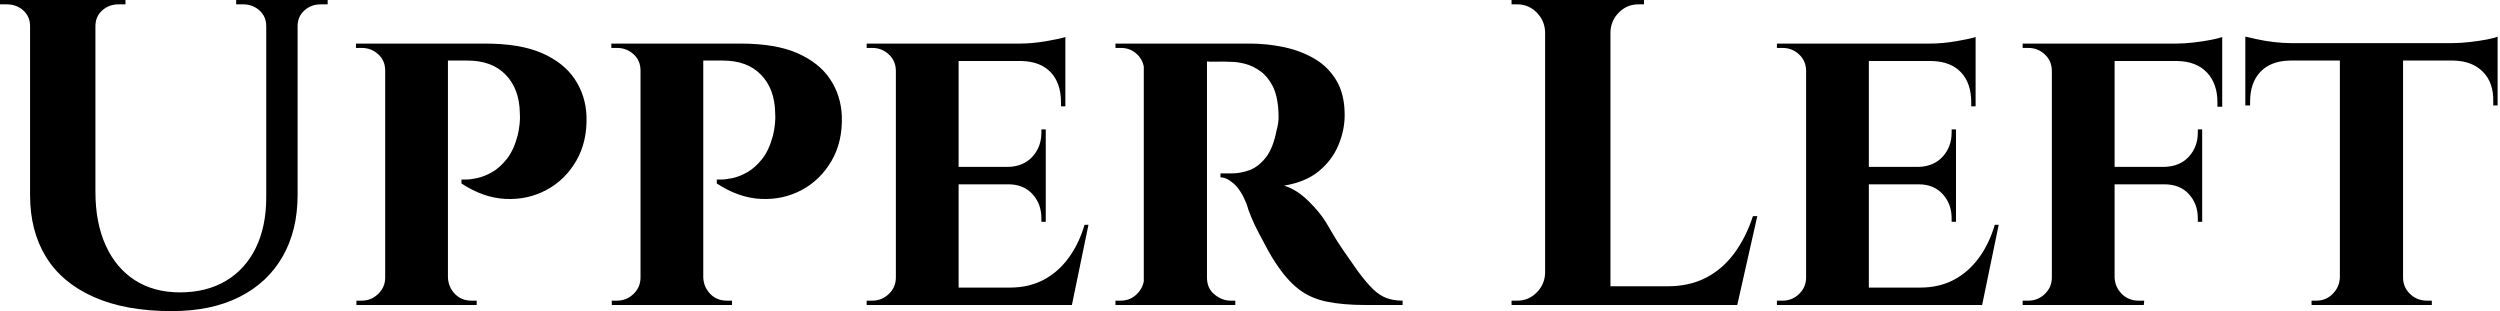 <svg baseProfile="full" height="28" version="1.1" viewBox="0 0 225 28" width="225" xmlns="http://www.w3.org/2000/svg" xmlns:ev="http://www.w3.org/2001/xml-events" xmlns:xlink="http://www.w3.org/1999/xlink"><defs /><g><path d="M10.078 0.0V17.255Q10.078 20.039 11.0 22.078Q11.922 24.118 13.627 25.216Q15.333 26.314 17.686 26.314Q20.078 26.314 21.824 25.275Q23.569 24.235 24.51 22.314Q25.451 20.392 25.451 17.765V0.0H28.275V17.529Q28.275 20.745 26.922 23.098Q25.569 25.451 23.039 26.725Q20.51 28.0 16.941 28.0Q12.784 28.0 9.922 26.725Q7.059 25.451 5.627 23.118Q4.196 20.784 4.196 17.569V0.0ZM4.314 0.0V2.353H4.196Q4.196 1.49 3.588 0.941Q2.98 0.392 2.118 0.392Q2.118 0.392 1.804 0.392Q1.49 0.392 1.49 0.392V0.0ZM12.784 0.0V0.392Q12.784 0.392 12.471 0.392Q12.157 0.392 12.157 0.392Q11.294 0.392 10.686 0.941Q10.078 1.49 10.078 2.353H10.0V0.0ZM25.569 0.0V2.353H25.451Q25.451 1.49 24.843 0.941Q24.235 0.392 23.373 0.392Q23.373 0.392 23.059 0.392Q22.745 0.392 22.745 0.392V0.0ZM30.98 0.0V0.392Q30.98 0.392 30.667 0.392Q30.353 0.392 30.353 0.392Q29.49 0.392 28.882 0.941Q28.275 1.49 28.275 2.353H28.196V0.0Z M41.373 3.922H45.137Q48.314 3.922 50.275 4.784Q52.235 5.647 53.216 7.118Q54.196 8.588 54.275 10.431Q54.353 12.745 53.353 14.471Q52.353 16.196 50.667 17.098Q48.98 18.0 46.98 17.902Q44.98 17.804 43.02 16.51V16.157Q43.02 16.157 43.431 16.157Q43.843 16.157 44.471 16.02Q45.098 15.882 45.784 15.49Q46.471 15.098 47.098 14.314Q47.725 13.529 48.078 12.196Q48.196 11.725 48.255 11.157Q48.314 10.588 48.275 10.157Q48.235 8.0 47.0 6.725Q45.765 5.451 43.569 5.451H41.725Q41.725 5.451 41.647 5.078Q41.569 4.706 41.471 4.314Q41.373 3.922 41.373 3.922ZM41.804 3.922V27.451H36.157V3.922ZM36.275 24.98 36.392 27.451H33.569V27.059Q33.608 27.059 33.804 27.059Q34.0 27.059 34.039 27.059Q34.902 27.059 35.529 26.451Q36.157 25.843 36.157 24.98ZM36.235 6.353H36.157Q36.157 5.451 35.529 4.882Q34.902 4.314 34.039 4.314Q33.961 4.314 33.784 4.314Q33.608 4.314 33.529 4.314V3.922H36.392ZM41.725 24.98H41.804Q41.843 25.843 42.431 26.451Q43.02 27.059 43.922 27.059Q44.0 27.059 44.176 27.059Q44.353 27.059 44.392 27.059V27.451H41.529Z M64.353 3.922H68.118Q71.294 3.922 73.255 4.784Q75.216 5.647 76.196 7.118Q77.176 8.588 77.255 10.431Q77.333 12.745 76.333 14.471Q75.333 16.196 73.647 17.098Q71.961 18.0 69.961 17.902Q67.961 17.804 66.0 16.51V16.157Q66.0 16.157 66.412 16.157Q66.824 16.157 67.451 16.02Q68.078 15.882 68.765 15.49Q69.451 15.098 70.078 14.314Q70.706 13.529 71.059 12.196Q71.176 11.725 71.235 11.157Q71.294 10.588 71.255 10.157Q71.216 8.0 69.98 6.725Q68.745 5.451 66.549 5.451H64.706Q64.706 5.451 64.627 5.078Q64.549 4.706 64.451 4.314Q64.353 3.922 64.353 3.922ZM64.784 3.922V27.451H59.137V3.922ZM59.255 24.98 59.373 27.451H56.549V27.059Q56.588 27.059 56.784 27.059Q56.98 27.059 57.02 27.059Q57.882 27.059 58.51 26.451Q59.137 25.843 59.137 24.98ZM59.216 6.353H59.137Q59.137 5.451 58.51 4.882Q57.882 4.314 57.02 4.314Q56.941 4.314 56.765 4.314Q56.588 4.314 56.51 4.314V3.922H59.373ZM64.706 24.98H64.784Q64.824 25.843 65.412 26.451Q66.0 27.059 66.902 27.059Q66.98 27.059 67.157 27.059Q67.333 27.059 67.373 27.059V27.451H64.51Z M87.765 3.922V27.451H82.118V3.922ZM96.941 25.882 97.843 27.451H87.686V25.882ZM95.608 15.02V16.588H87.686V15.02ZM97.373 3.922V5.49H87.686V3.922ZM99.451 20.235 97.961 27.451H91.176L92.392 25.882Q94.078 25.882 95.392 25.196Q96.706 24.51 97.647 23.235Q98.588 21.961 99.098 20.235ZM95.608 16.51V19.961H95.216V19.647Q95.216 18.353 94.412 17.471Q93.608 16.588 92.235 16.588V16.51ZM95.608 11.647V15.098H92.235V15.02Q93.608 14.98 94.412 14.098Q95.216 13.216 95.216 11.922V11.647ZM97.373 5.412V9.569H96.98V9.216Q96.98 7.49 96.059 6.51Q95.137 5.529 93.412 5.49V5.412ZM97.373 3.333V4.275L93.255 3.922Q94.392 3.922 95.647 3.706Q96.902 3.49 97.373 3.333ZM82.235 24.98 82.392 27.451H79.49V27.059Q79.49 27.059 79.725 27.059Q79.961 27.059 80.0 27.059Q80.863 27.059 81.49 26.451Q82.118 25.843 82.118 24.98ZM82.235 6.392H82.118Q82.118 5.49 81.49 4.902Q80.863 4.314 80.0 4.314Q79.961 4.314 79.725 4.314Q79.49 4.314 79.49 4.314V3.922H82.392Z M109.725 3.922H113.922Q115.569 3.922 117.098 4.255Q118.627 4.588 119.843 5.314Q121.059 6.039 121.784 7.275Q122.51 8.51 122.51 10.353Q122.51 11.725 121.941 13.078Q121.373 14.431 120.176 15.412Q118.98 16.392 117.059 16.706Q118.196 17.059 119.235 18.078Q120.275 19.098 120.824 20.0Q121.02 20.314 121.412 21.0Q121.804 21.686 122.412 22.569Q123.02 23.451 123.686 24.392Q124.471 25.451 125.059 26.02Q125.647 26.588 126.275 26.824Q126.902 27.059 127.725 27.059V27.451H124.431Q122.314 27.451 120.843 27.137Q119.373 26.824 118.314 25.98Q117.255 25.137 116.314 23.686Q115.961 23.176 115.569 22.451Q115.176 21.725 114.784 20.98Q114.392 20.235 114.098 19.529Q113.804 18.824 113.686 18.353Q113.176 17.098 112.529 16.529Q111.882 15.961 111.333 15.961V15.608Q111.333 15.608 111.608 15.608Q111.882 15.608 112.314 15.608Q113.137 15.608 113.941 15.314Q114.745 15.02 115.412 14.176Q116.078 13.333 116.392 11.686Q116.471 11.451 116.529 11.02Q116.588 10.588 116.549 10.039Q116.471 8.588 116.02 7.725Q115.569 6.863 114.902 6.392Q114.235 5.922 113.549 5.745Q112.863 5.569 112.353 5.569Q111.608 5.529 111 5.549Q110.392 5.569 110.078 5.529Q110.039 5.529 109.961 5.118Q109.882 4.706 109.804 4.314Q109.725 3.922 109.725 3.922ZM110.118 3.922V27.451H104.431V3.922ZM104.549 24.98 104.706 27.451H101.882V27.059Q101.922 27.059 102.098 27.059Q102.275 27.059 102.353 27.059Q103.216 27.059 103.824 26.451Q104.431 25.843 104.471 24.98ZM104.549 6.353H104.471Q104.431 5.451 103.824 4.882Q103.216 4.314 102.392 4.314Q102.275 4.314 102.098 4.314Q101.922 4.314 101.882 4.314V3.922H104.706ZM110.039 24.98H110.118Q110.118 25.961 110.804 26.51Q111.49 27.059 112.235 27.059Q112.235 27.059 112.412 27.059Q112.588 27.059 112.667 27.059V27.451H109.843Z  M146.431 0.0V27.451H140.549V0.0ZM156.784 25.765 157.725 27.451H146.314V25.765ZM159.647 19.451 157.843 27.451H150.157L151.569 25.765Q153.529 25.765 155.02 25.0Q156.51 24.235 157.569 22.804Q158.627 21.373 159.255 19.451ZM140.667 24.588V27.451H137.529V27.059Q137.529 27.059 137.784 27.059Q138.039 27.059 138.039 27.059Q139.059 27.059 139.784 26.333Q140.51 25.608 140.549 24.588ZM140.667 2.863H140.549Q140.51 1.843 139.784 1.118Q139.059 0.392 138.039 0.392Q138.039 0.392 137.784 0.392Q137.529 0.392 137.529 0.392V0.0H140.667ZM146.314 2.863V0.0H149.451V0.392Q149.412 0.392 149.176 0.392Q148.941 0.392 148.941 0.392Q147.922 0.392 147.196 1.118Q146.471 1.843 146.431 2.863Z M169.686 3.922V27.451H164.039V3.922ZM178.863 25.882 179.765 27.451H169.608V25.882ZM177.529 15.02V16.588H169.608V15.02ZM179.294 3.922V5.49H169.608V3.922ZM181.373 20.235 179.882 27.451H173.098L174.314 25.882Q176.0 25.882 177.314 25.196Q178.627 24.51 179.569 23.235Q180.51 21.961 181.02 20.235ZM177.529 16.51V19.961H177.137V19.647Q177.137 18.353 176.333 17.471Q175.529 16.588 174.157 16.588V16.51ZM177.529 11.647V15.098H174.157V15.02Q175.529 14.98 176.333 14.098Q177.137 13.216 177.137 11.922V11.647ZM179.294 5.412V9.569H178.902V9.216Q178.902 7.49 177.98 6.51Q177.059 5.529 175.333 5.49V5.412ZM179.294 3.333V4.275L175.176 3.922Q176.314 3.922 177.569 3.706Q178.824 3.49 179.294 3.333ZM164.157 24.98 164.314 27.451H161.412V27.059Q161.412 27.059 161.647 27.059Q161.882 27.059 161.922 27.059Q162.784 27.059 163.412 26.451Q164.039 25.843 164.039 24.98ZM164.157 6.392H164.039Q164.039 5.49 163.412 4.902Q162.784 4.314 161.922 4.314Q161.882 4.314 161.647 4.314Q161.412 4.314 161.412 4.314V3.922H164.314Z M191.804 3.922V27.451H186.157V3.922ZM199.686 15.02V16.588H191.725V15.02ZM201.49 3.922V5.49H191.725V3.922ZM199.686 16.51V19.961H199.294V19.647Q199.294 18.353 198.49 17.471Q197.686 16.588 196.275 16.588V16.51ZM199.686 11.647V15.098H196.275V15.02Q197.686 14.98 198.49 14.098Q199.294 13.216 199.294 11.922V11.647ZM201.49 5.373V9.608H201.059V9.216Q201.059 7.529 200.118 6.529Q199.176 5.529 197.451 5.49V5.373ZM201.49 3.333V4.275L197.333 3.922Q198.078 3.922 198.922 3.824Q199.765 3.725 200.471 3.588Q201.176 3.451 201.49 3.333ZM186.275 24.98 186.431 27.451H183.529V27.059Q183.529 27.059 183.765 27.059Q184.0 27.059 184.039 27.059Q184.902 27.059 185.529 26.451Q186.157 25.843 186.157 24.98ZM186.275 6.392H186.157Q186.157 5.49 185.529 4.902Q184.902 4.314 184.039 4.314Q184.0 4.314 183.765 4.314Q183.529 4.314 183.529 4.314V3.922H186.431ZM191.725 24.98H191.804Q191.843 25.843 192.451 26.451Q193.059 27.059 193.961 27.059Q193.961 27.059 194.196 27.059Q194.431 27.059 194.471 27.059L194.431 27.451H191.569Z M217.765 4.039V27.451H212.078V4.039ZM226.275 3.882V5.451H203.569V3.882ZM226.275 5.333V9.49H225.882V9.137Q225.922 7.451 224.961 6.471Q224.0 5.49 222.314 5.451V5.333ZM226.275 3.294V4.275L222.157 3.882Q222.902 3.882 223.765 3.784Q224.627 3.686 225.333 3.549Q226.039 3.412 226.275 3.294ZM212.157 24.98V27.451H209.529V27.059Q209.529 27.059 209.745 27.059Q209.961 27.059 209.961 27.059Q210.824 27.059 211.431 26.451Q212.039 25.843 212.078 24.98ZM217.647 24.98H217.765Q217.765 25.843 218.392 26.451Q219.02 27.059 219.922 27.059Q219.922 27.059 220.137 27.059Q220.353 27.059 220.353 27.059V27.451H217.647ZM207.569 5.333V5.451Q205.843 5.49 204.922 6.471Q204.0 7.451 204.0 9.137V9.49H203.569V5.333ZM203.569 3.294Q203.922 3.373 204.608 3.529Q205.294 3.686 206.137 3.784Q206.98 3.882 207.686 3.882L203.569 4.275Z " fill="rgb(0,0,0)" transform="translate(-1.49, 0)" /></g></svg>